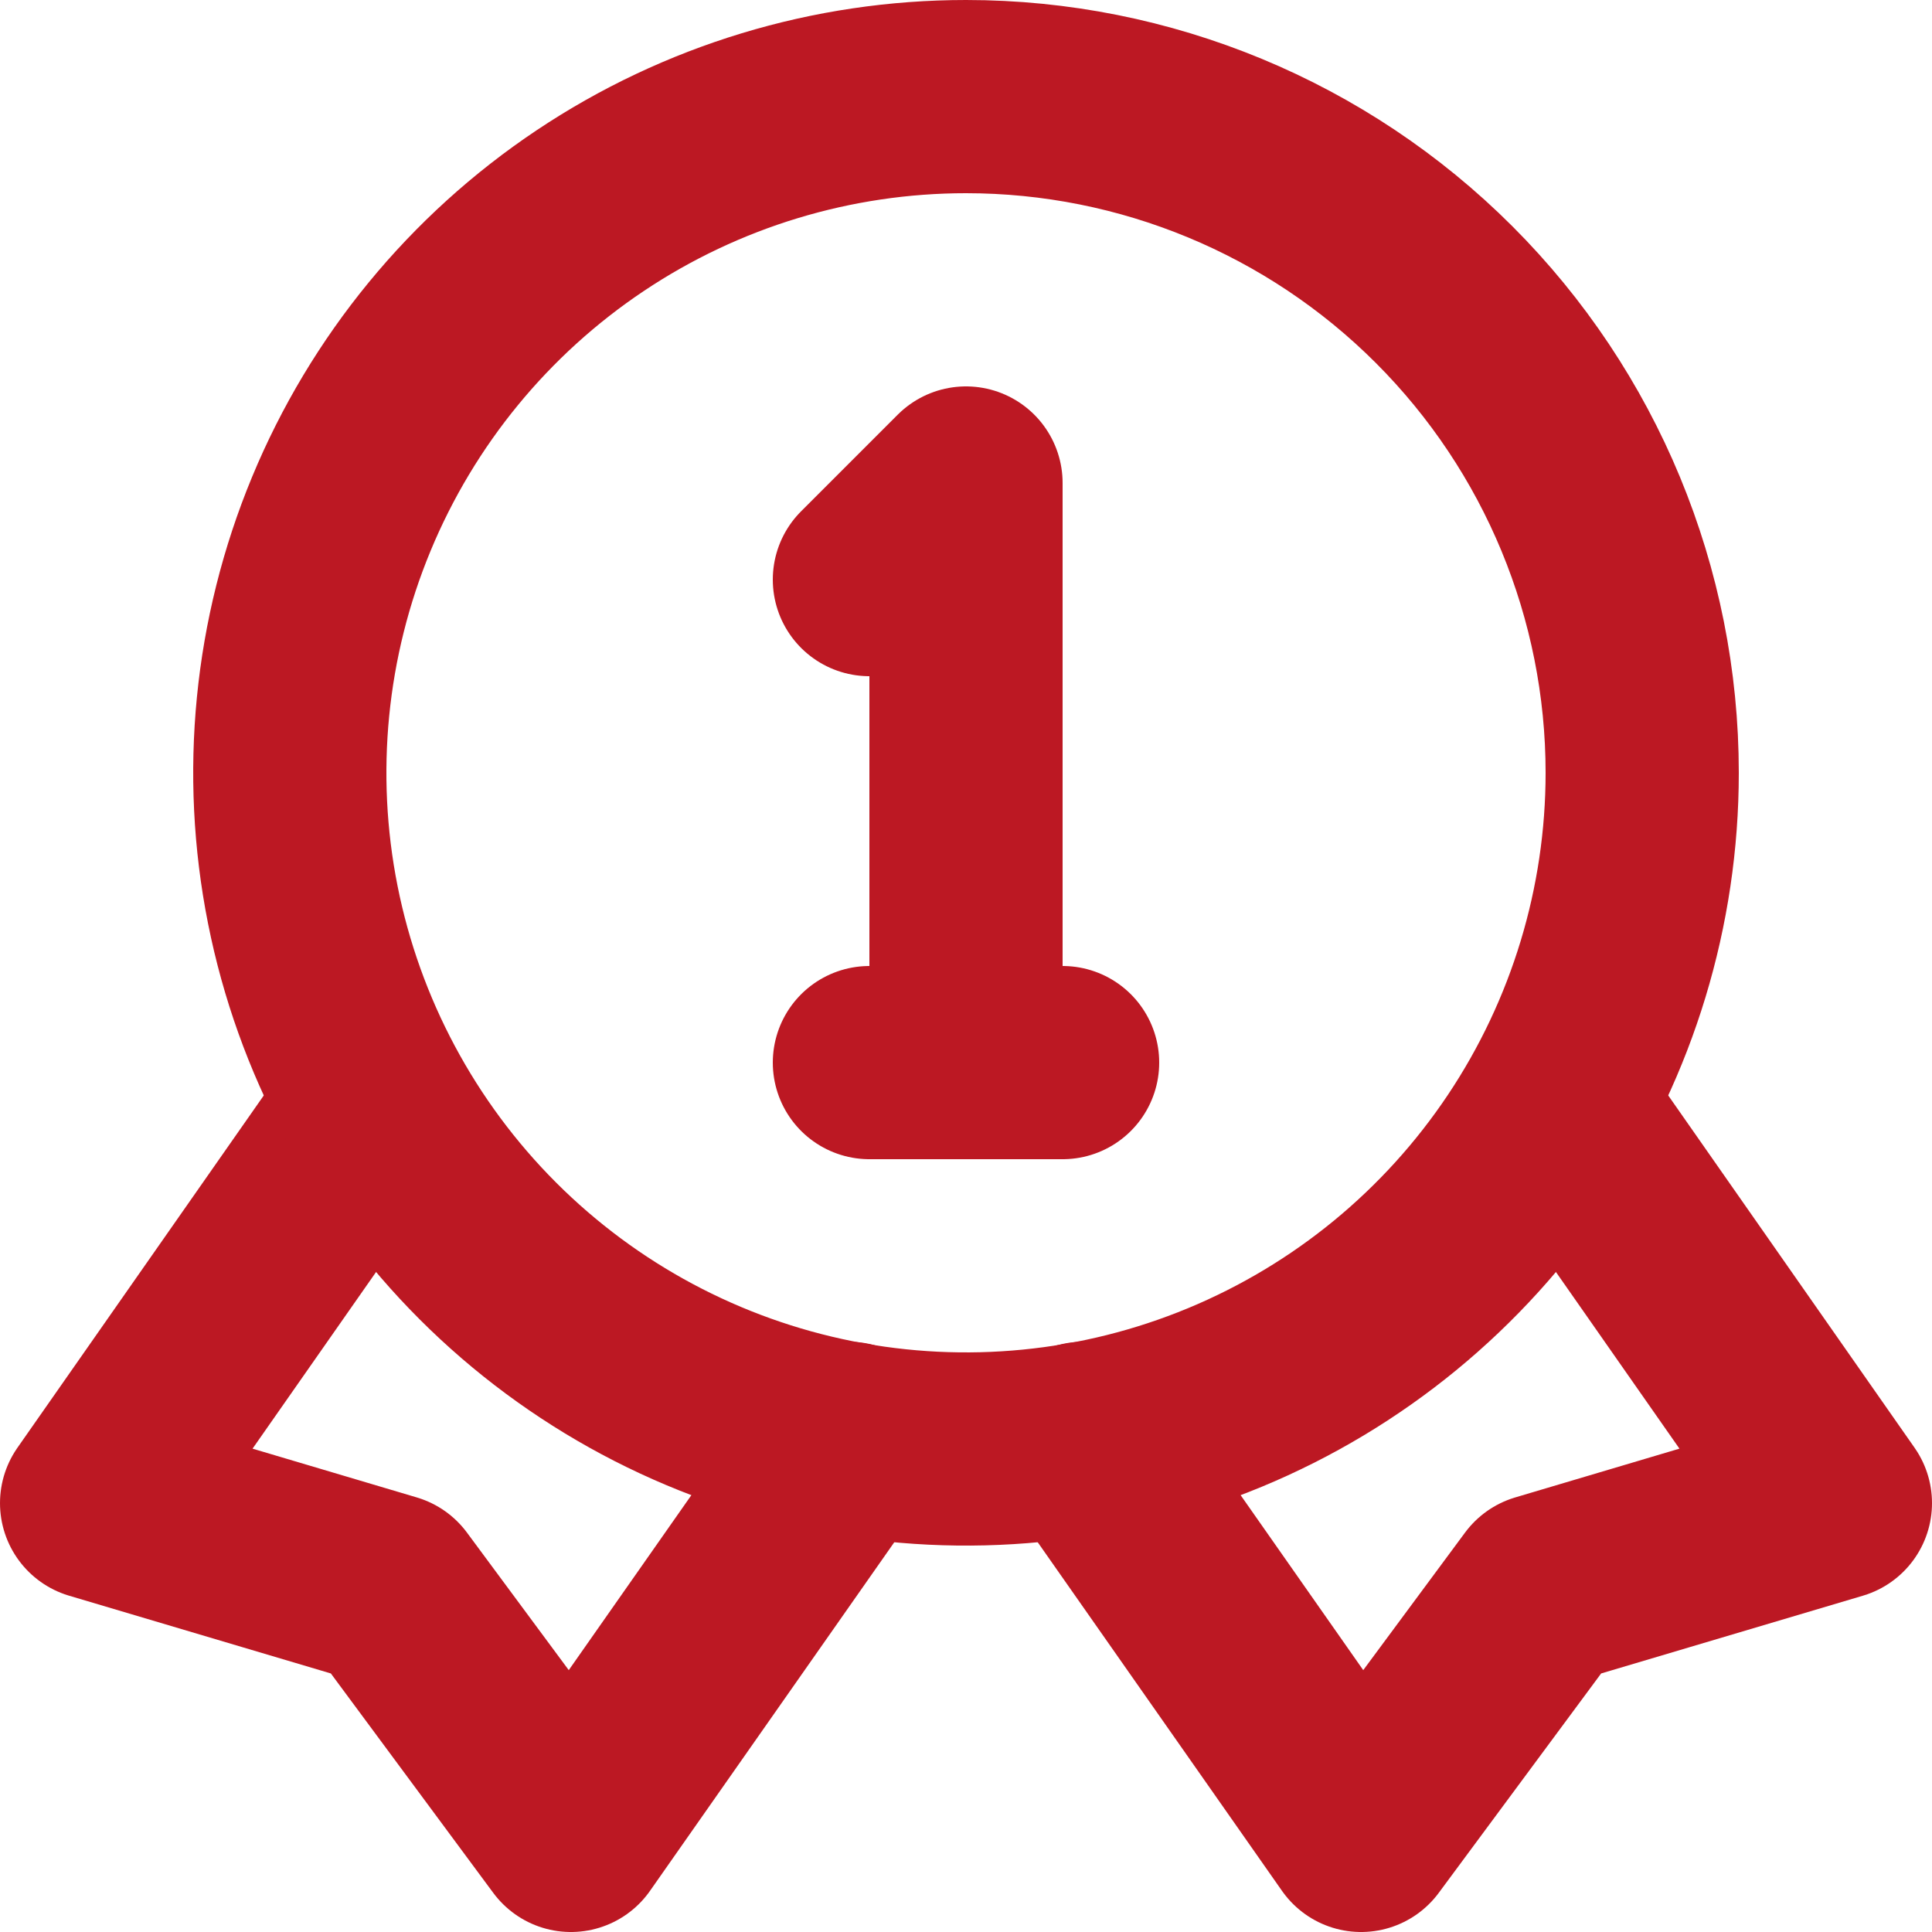 <svg width="800" height="800" viewBox="0 0 800 800" fill="none" xmlns="http://www.w3.org/2000/svg">
<g clip-path="url(#clip0_403_1140)">
<path d="M360 240L400 200V440" stroke="#BC1823" stroke-width="80" stroke-linecap="round" stroke-linejoin="round"/>
<path d="M151.6 462.801L40 622.401L161.2 658.401L236.4 760.001L351.6 595.601" stroke="#BC1823" stroke-width="80" stroke-linecap="round" stroke-linejoin="round"/>
<path d="M648.4 462.801L760 622.401L638.8 658.401L563.6 760.001L448.4 595.601" stroke="#BC1823" stroke-width="80" stroke-linecap="round" stroke-linejoin="round"/>
<path d="M360 440H440M400 40C344.621 40 290.486 56.422 244.44 87.189C198.395 117.955 162.506 161.685 141.314 212.849C120.121 264.012 114.576 320.311 125.38 374.625C136.184 428.94 162.852 478.831 202.01 517.99C241.169 557.149 291.06 583.816 345.375 594.62C399.69 605.424 455.988 599.879 507.151 578.686C558.315 557.494 602.045 521.605 632.812 475.56C663.578 429.514 680 375.379 680 320C680 245.739 650.5 174.52 597.99 122.01C545.48 69.5 474.261 40 400 40Z" stroke="#BC1823" stroke-width="80" stroke-linecap="round" stroke-linejoin="round"/>
</g>
<defs>
<clipPath id="clip0_403_1140">
<rect width="800" height="800" fill="white"/>
</clipPath>
</defs>
</svg>
